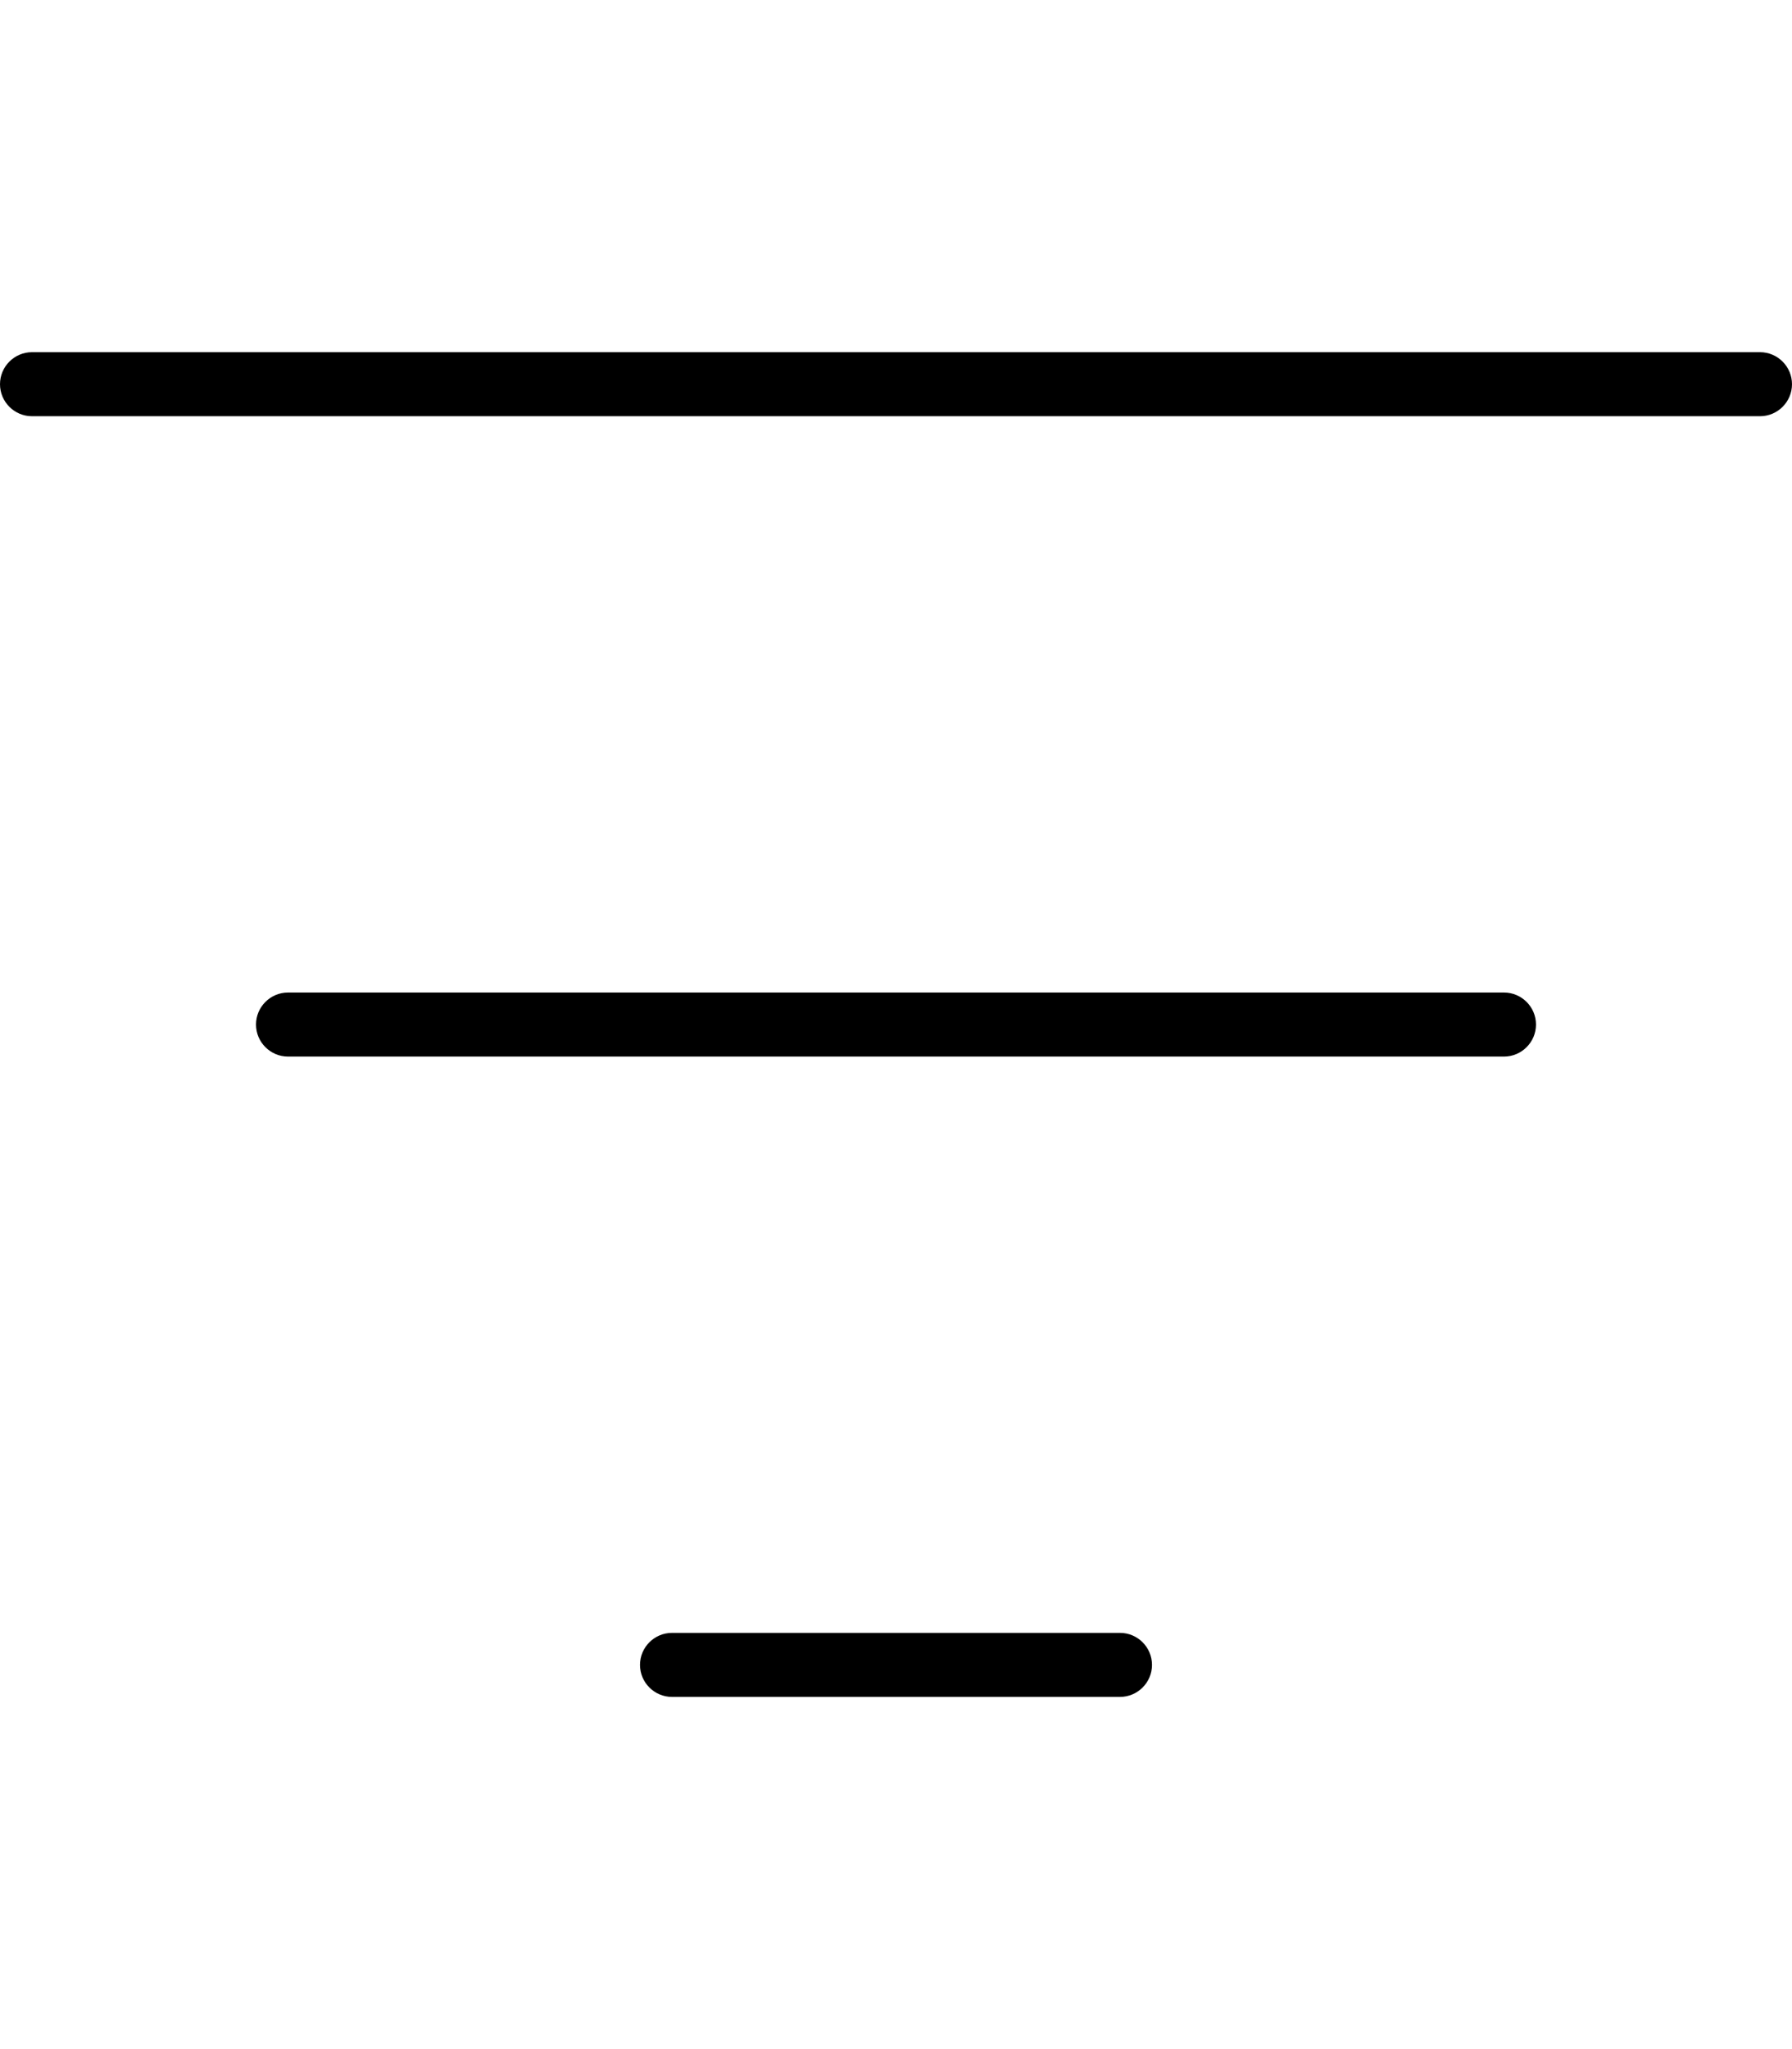 <svg xmlns="http://www.w3.org/2000/svg" viewBox="0 0 448 512"><!-- Font Awesome Pro 6.0.0-alpha2 by @fontawesome - https://fontawesome.com License - https://fontawesome.com/license (Commercial License) --><path d="M8 104H440C444.406 104 448 100.406 448 96S444.406 88 440 88H8C3.594 88 0 91.594 0 96S3.594 104 8 104ZM376 248H72C67.594 248 64 251.594 64 256S67.594 264 72 264H376C380.406 264 384 260.406 384 256S380.406 248 376 248ZM280 408H168C163.594 408 160 411.594 160 416S163.594 424 168 424H280C284.406 424 288 420.406 288 416S284.406 408 280 408Z"/></svg>